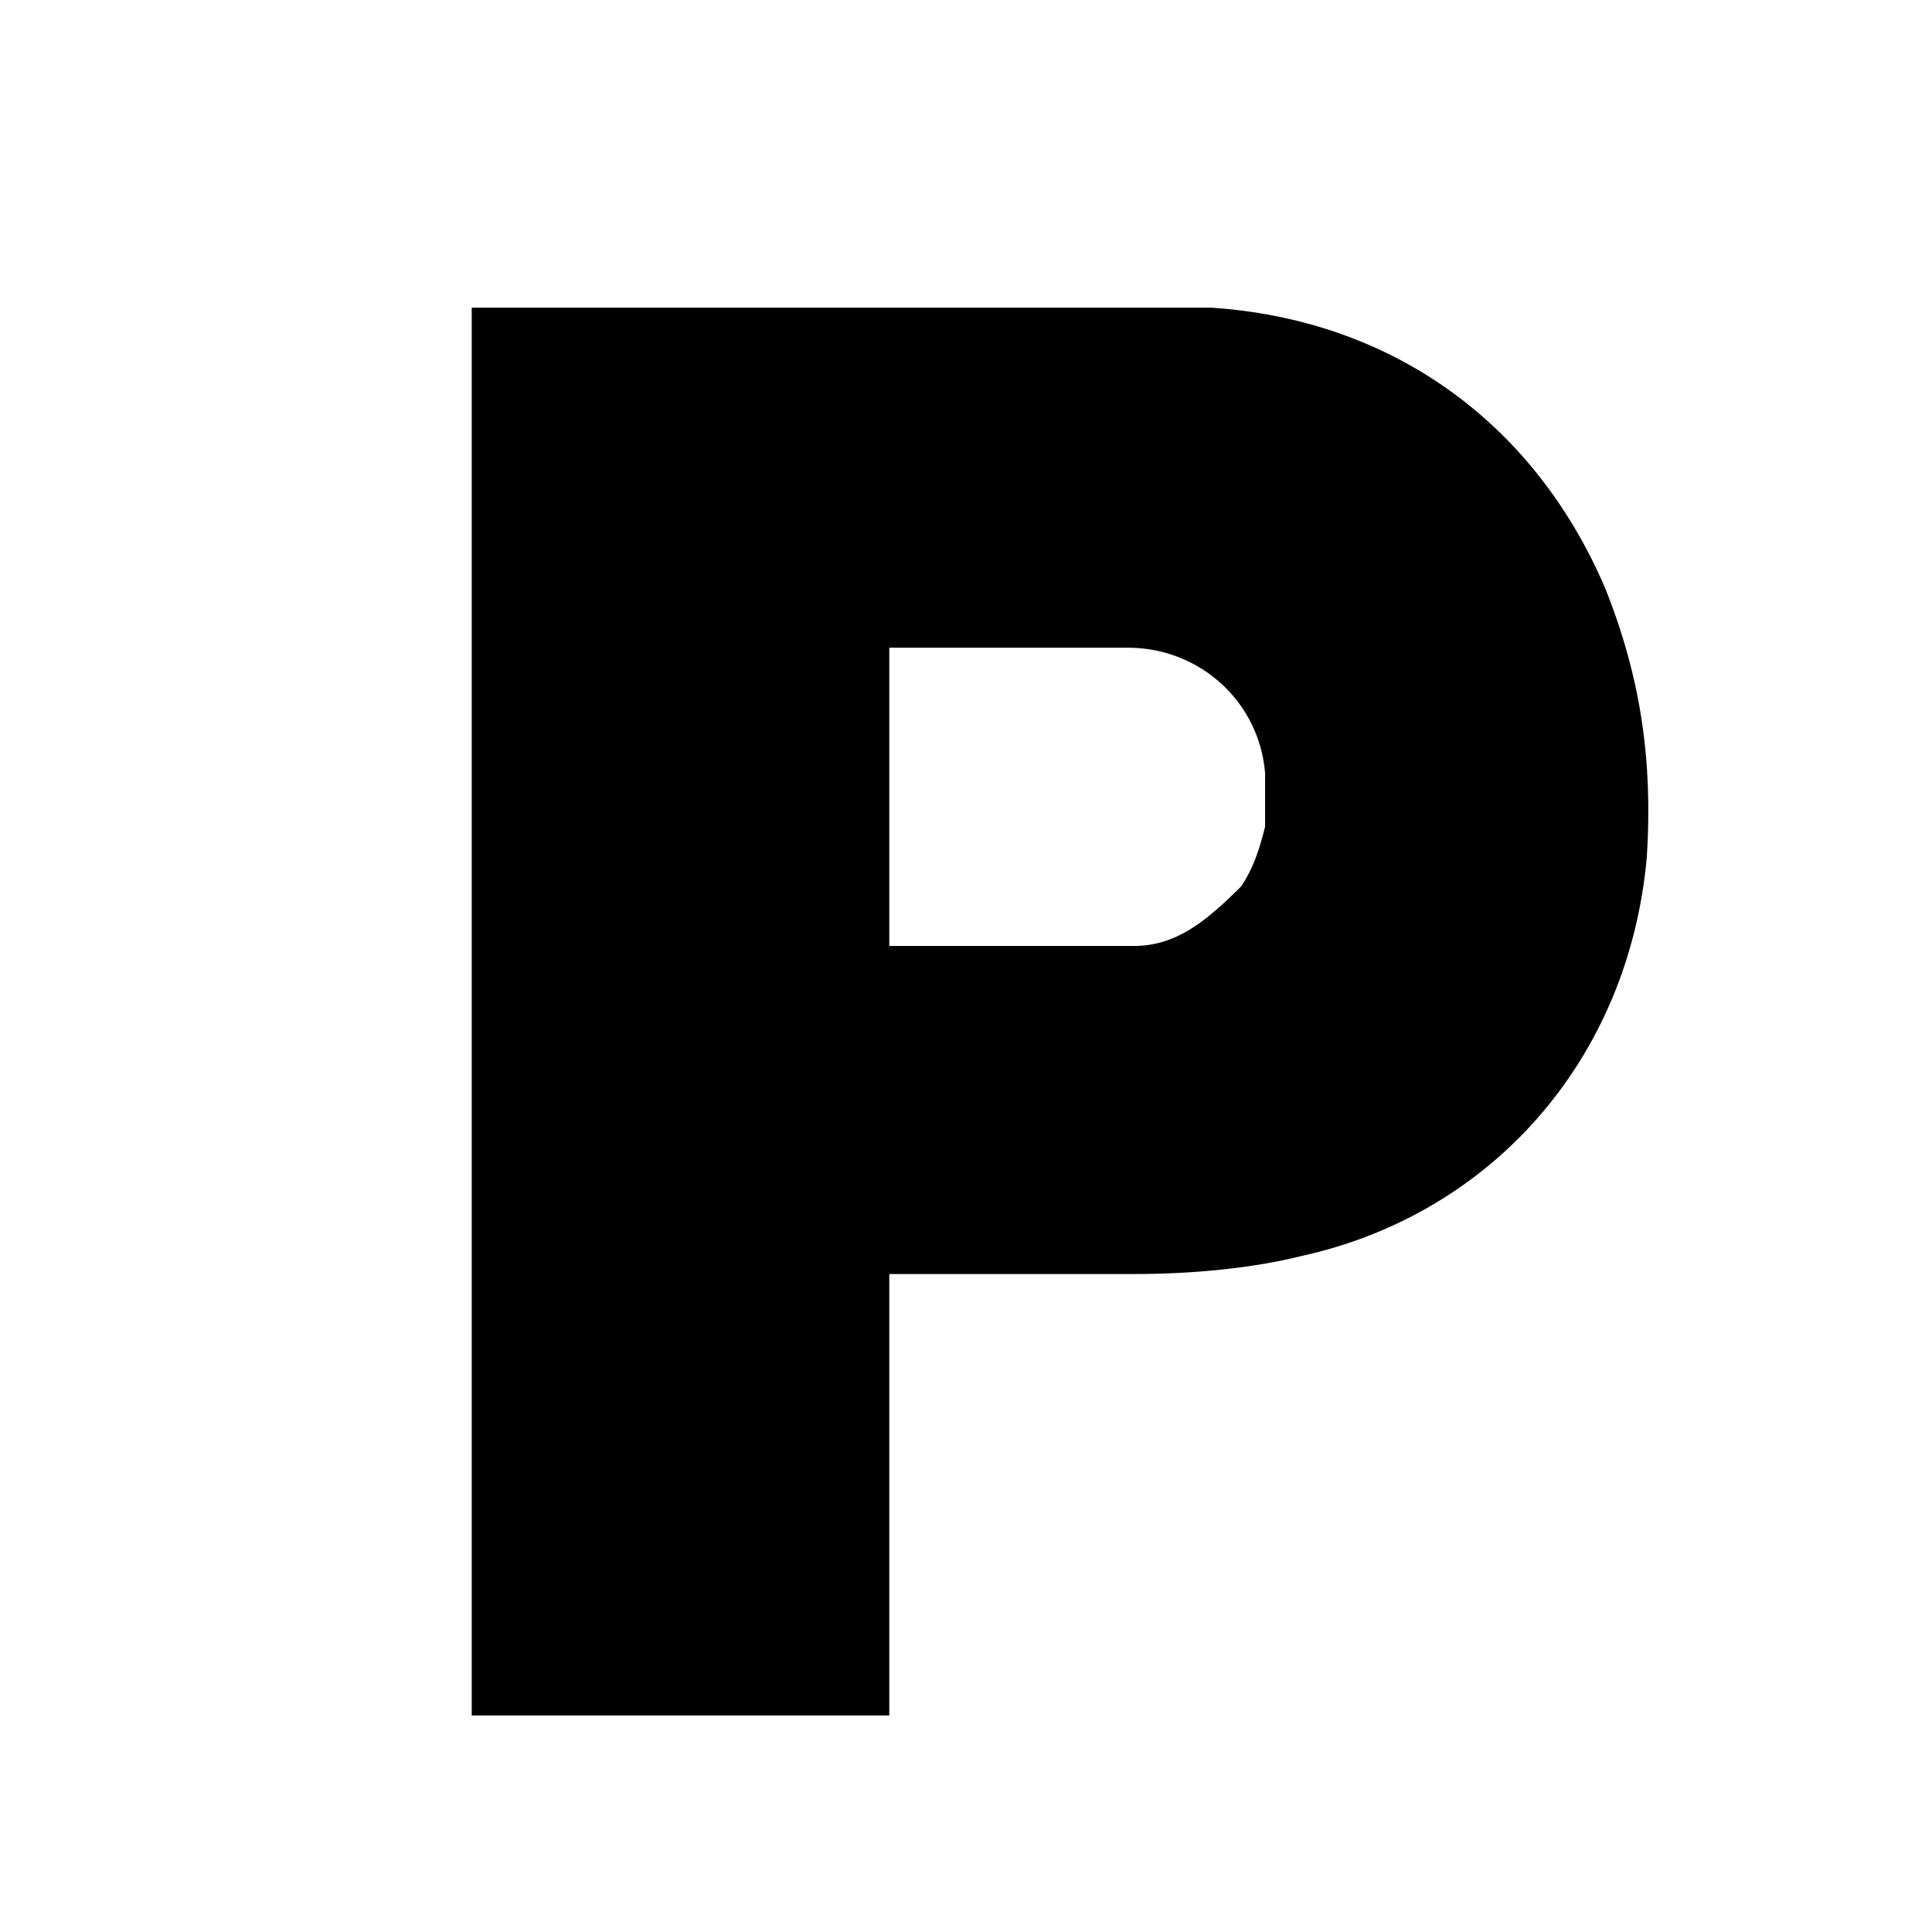 <?xml version="1.0" encoding="utf-8"?>
<!-- Generator: Adobe Illustrator 25.0.1, SVG Export Plug-In . SVG Version: 6.00 Build 0)  -->
<svg version="1.1" id="Layer_2_1_" xmlns="http://www.w3.org/2000/svg" xmlns:xlink="http://www.w3.org/1999/xlink" x="0px" y="0px"
	 viewBox="0 0 78.8 78.8" style="enable-background:new 0 0 78.8 78.8;" xml:space="preserve">
<style type="text/css">
	.st0{fill:#FFFFFF;}
</style>
<rect class="st0" width="78.8" height="78.8"/>
<g id="g3568" transform="matrix(2.433 0 0 2.433 312.66 760.21)">
	<path id="path3570" d="M-109.5-291.1h-4.2v-5.5h2.7c0.5,0,0.9,0,1.5,0c0.7,0,1.2-0.4,1.8-1c0.2-0.3,0.3-0.6,0.4-1
		c0-0.3,0-0.6,0-0.9c-0.1-1.2-1.1-2.1-2.3-2.1h-4v17.9h-7v-23.6h11.2c0.4,0,0.8,0,1.2,0c3,0.2,5.4,1.9,6.6,4.7
		c0.6,1.5,0.8,2.9,0.7,4.5c-0.3,3.4-2.6,6-5.8,6.7C-107.5-291.2-108.5-291.1-109.5-291.1"/>
</g>
</svg>
